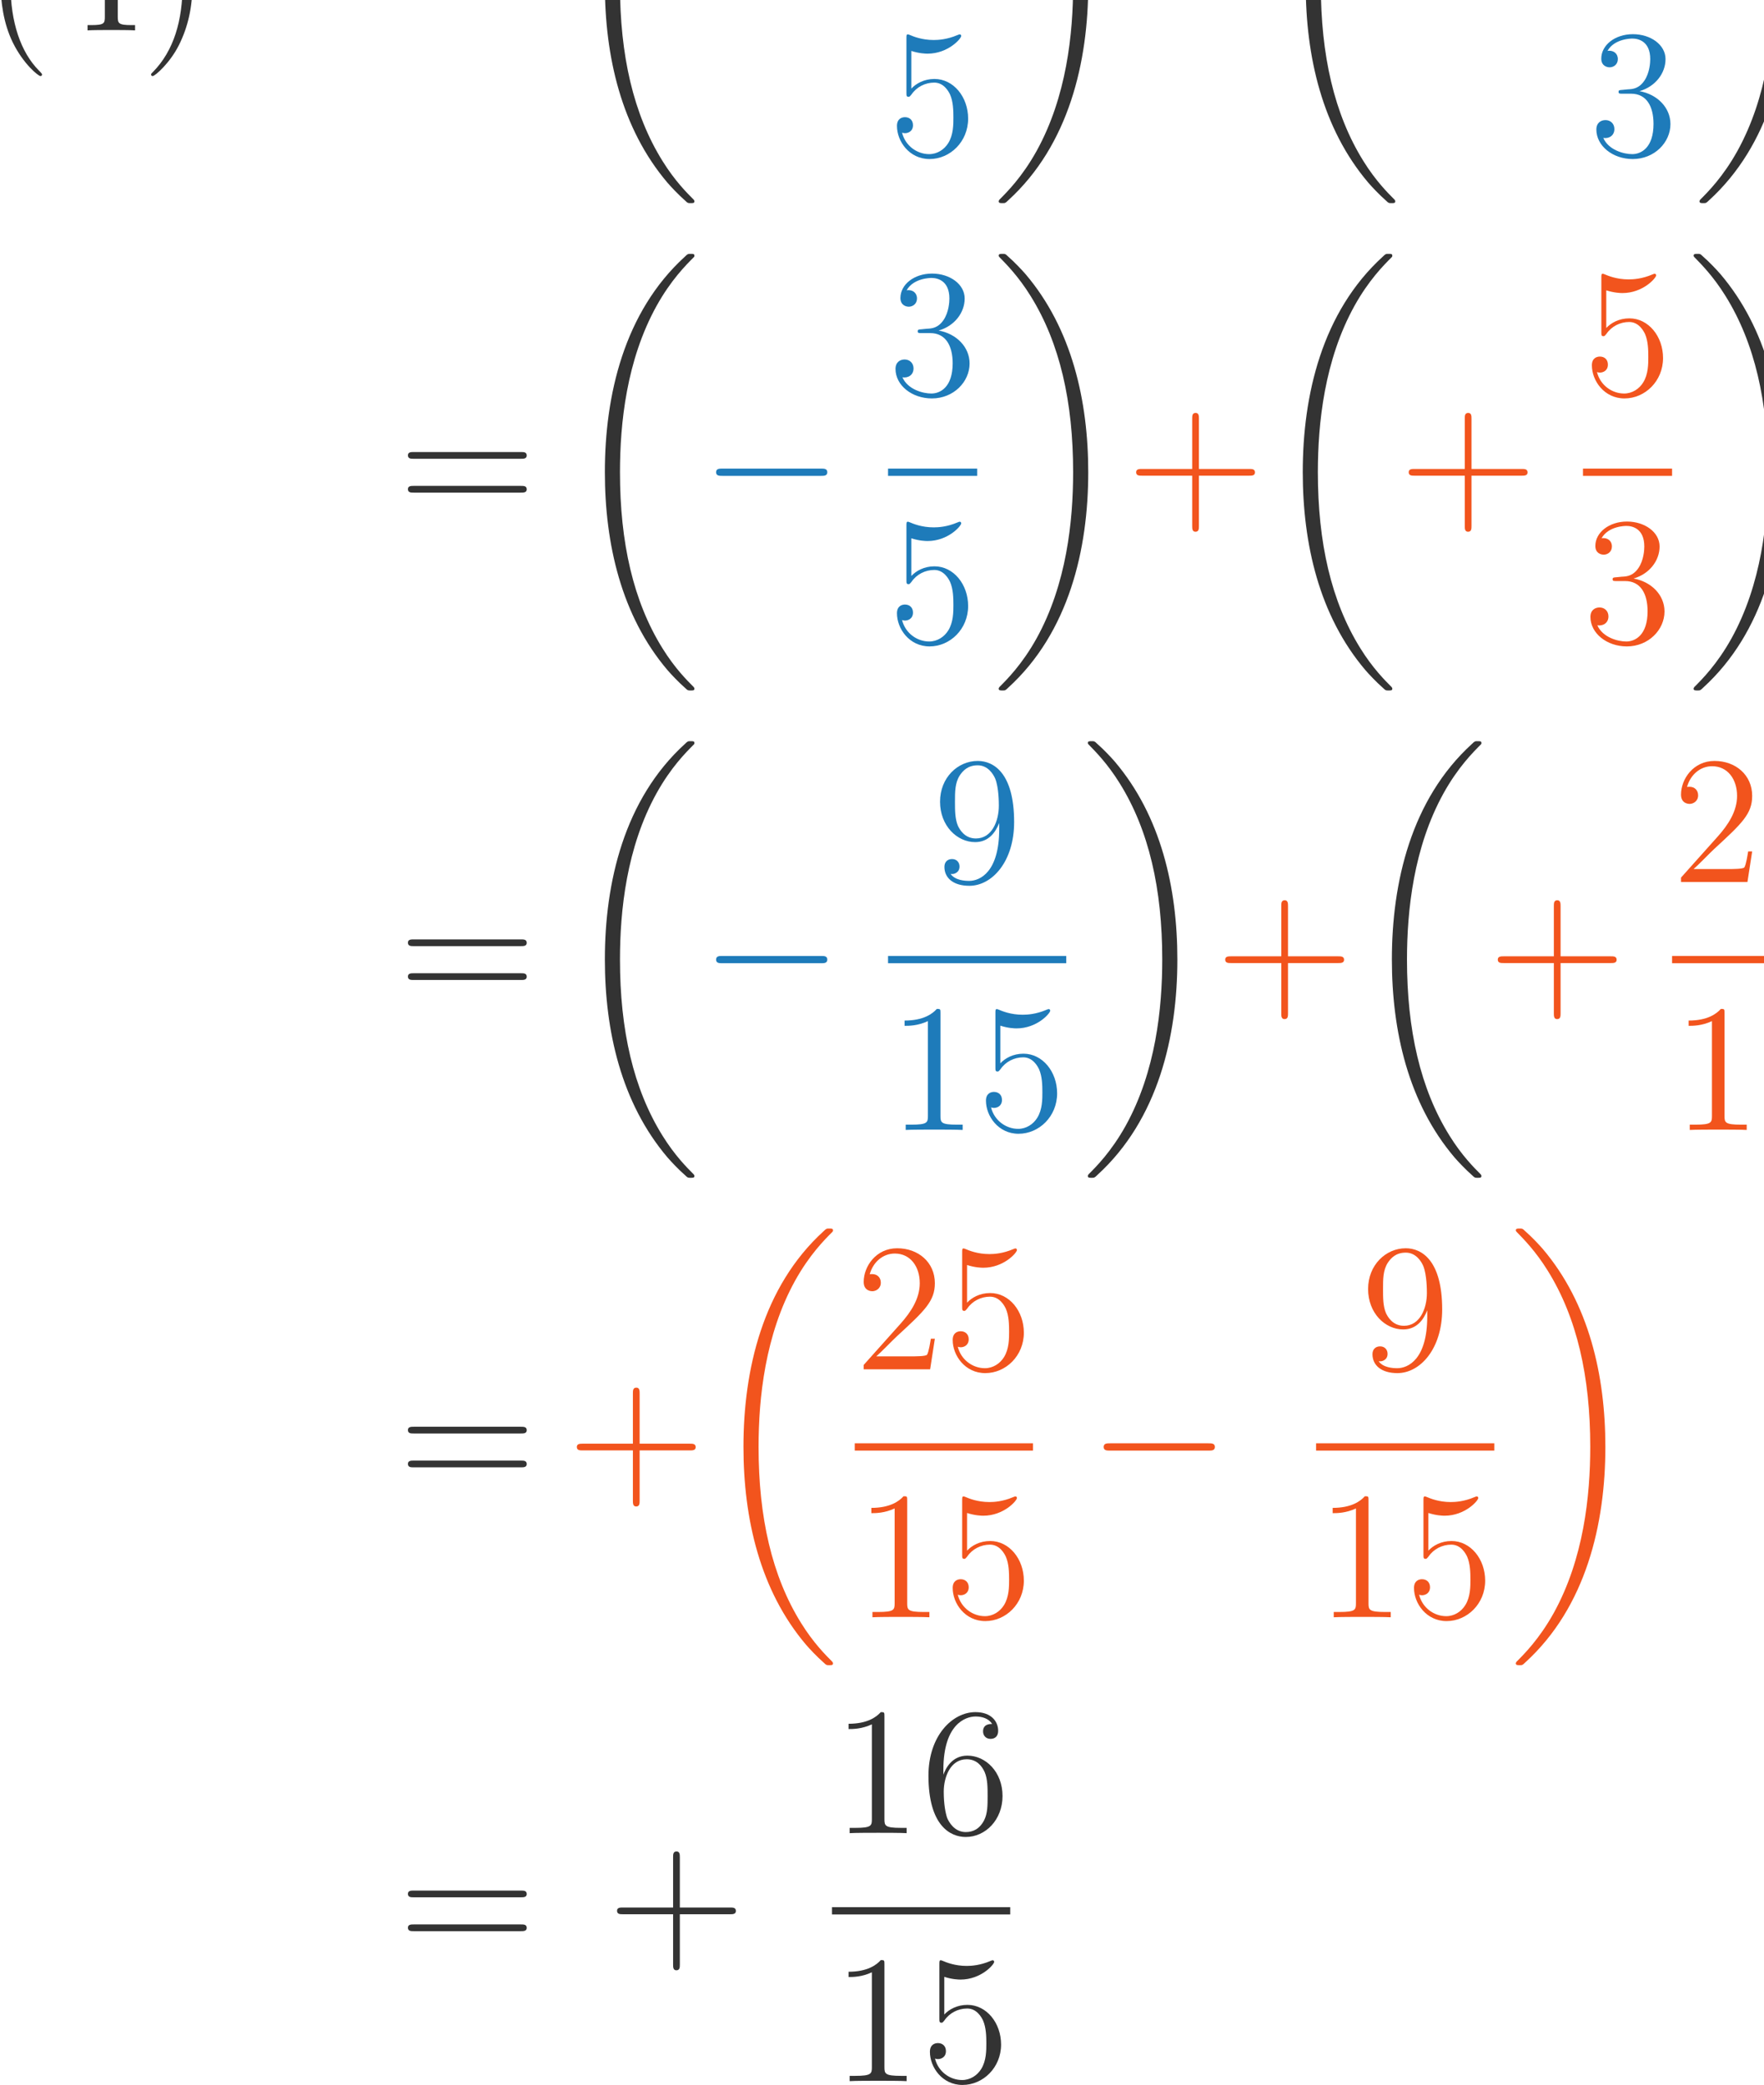 <?xml version="1.0" encoding="UTF-8"?>
<svg xmlns="http://www.w3.org/2000/svg" xmlns:xlink="http://www.w3.org/1999/xlink" width="206.16" height="243.693" viewBox="0 0 154.62 182.77" overflow="hidden">
  <g>
    <path d="M921.234 44057.8C921.234 44069.8 921.234 44077.8 853.422 44145.6 454.578 44548.4 231.234 45206.5 231.234 46020.1 231.234 46793.9 418.688 47459.9 881.344 47930.5 921.234 47966.4 921.234 47974.4 921.234 47986.4 921.234 48010.3 901.281 48018.3 885.328 48018.3 833.484 48018.3 506.438 47731.1 311 47340.3 107.594 46937.4 15.859 46510.7 15.859 46020.1 15.859 45665.1 71.703 45190.5 279.094 44763.8 514.406 44285.2 841.453 44025.9 885.328 44025.9 901.281 44025.9 921.234 44033.9 921.234 44057.8" fill="#333333" transform="matrix(0.004 0 0 -0.004 0 182.77)"></path>
    <path d="M2580.81 47623.4C2580.81 47699.2 2580.81 47719.2 2524.97 47719.2 2493.06 47719.2 2481.09 47719.2 2449.19 47671.3L1248.69 45808.7 1248.69 45693.1 2297.64 45693.1 2297.64 45330.1C2297.64 45182.5 2289.66 45142.7 1998.5 45142.7L1918.73 45142.7 1918.73 45027C2010.47 45035 2325.55 45035 2437.23 45035 2548.91 45035 2867.97 45035 2959.7 45027L2959.7 45142.7 2879.94 45142.7C2592.78 45142.7 2580.81 45182.5 2580.81 45330.1L2580.81 45693.1 2983.64 45693.1 2983.64 45808.7 2580.81 45808.7 2580.81 47623.4ZM2317.58 47312.3 2317.58 45808.7 1348.39 45808.7 2317.58 47312.3Z" fill="#333333" transform="matrix(0.004 0 0 -0.004 0 182.77)"></path>
    <path d="M4215.72 46020.1C4215.72 46323.2 4175.84 46817.8 3952.5 47280.4 3717.17 47759 3390.13 48018.3 3346.25 48018.3 3330.3 48018.3 3310.36 48010.3 3310.36 47986.4 3310.36 47974.4 3310.36 47966.4 3378.17 47898.6 3777 47495.8 4000.36 46837.7 4000.36 46024.1 4000.36 45250.3 3812.91 44584.3 3350.25 44113.7 3310.36 44077.8 3310.36 44069.8 3310.36 44057.8 3310.36 44033.9 3330.3 44025.9 3346.25 44025.9 3398.11 44025.9 3725.16 44313.1 3920.58 44703.9 4124 45110.8 4215.72 45541.5 4215.72 46020.1" fill="#333333" transform="matrix(0.004 0 0 -0.004 0 182.77)"></path>
    <path d="M15216.9 41281.3C15216.9 41297.2 15208.9 41305.2 15200.9 41317.2 15053.3 41464.7 14786.1 41732 14518.9 42162.7 13876.8 43191.7 13585.6 44487.9 13585.6 46023.5 13585.6 47096.3 13729.2 48480.3 14387.3 49668.9 14702.4 50235.2 15029.4 50562.3 15204.9 50737.8 15216.9 50749.7 15216.9 50757.7 15216.9 50769.7 15216.9 50809.5 15189 50809.5 15133.1 50809.5 15077.3 50809.5 15069.3 50809.5 15009.5 50749.7 13673.4 49533.3 13254.6 47706.6 13254.6 46027.5 13254.6 44460 13613.5 42880.6 14626.6 41688.1 14706.4 41596.4 14857.9 41432.8 15021.4 41289.3 15069.3 41241.4 15077.3 41241.4 15133.1 41241.4 15189 41241.4 15216.9 41241.4 15216.9 41281.3" fill="#333333" transform="matrix(0.004 0 0 -0.004 0 182.77)"></path>
    <path d="M17989.3 45944.3C18057.2 45944.3 18128.9 45944.3 18128.9 46024.1 18128.9 46103.9 18057.2 46103.9 17989.3 46103.9L15831.6 46103.9C15763.8 46103.9 15692 46103.9 15692 46024.1 15692 45944.3 15763.8 45944.3 15831.6 45944.3L17989.3 45944.3" fill="#1E7BBA" transform="matrix(0.004 0 0 -0.004 0 182.77)"></path>
    <path d="M20193.9 49156.8C20126.1 49152.8 20110.1 49148.9 20110.1 49113 20110.1 49073.1 20130 49073.1 20201.8 49073.1L20385.3 49073.1C20724.3 49073.1 20875.9 48793.9 20875.9 48411 20875.9 47888.5 20604.7 47748.9 20409.2 47748.9 20217.8 47748.9 19890.8 47840.7 19775.1 48103.9 19902.7 48084 20018.4 48155.8 20018.4 48299.3 20018.4 48415 19934.6 48494.8 19822.9 48494.8 19727.2 48494.8 19623.5 48438.9 19623.5 48287.4 19623.5 47932.4 19978.5 47641.3 20421.2 47641.3 20895.8 47641.3 21246.8 48004.2 21246.8 48407 21246.8 48774 20951.7 49061.1 20568.8 49128.9 20915.8 49228.6 21139.1 49519.8 21139.1 49830.9 21139.1 50146 20812.1 50377.3 20425.2 50377.3 20026.3 50377.3 19731.2 50134 19731.2 49842.8 19731.2 49683.3 19854.8 49651.4 19914.7 49651.4 19998.4 49651.4 20094.2 49711.2 20094.2 49830.9 20094.2 49958.5 19998.4 50014.3 19910.7 50014.3 19886.8 50014.3 19878.8 50014.3 19866.8 50010.3 20018.4 50281.6 20393.3 50281.6 20413.2 50281.6 20544.8 50281.6 20804.1 50221.7 20804.1 49830.9 20804.1 49755.1 20792.1 49531.7 20676.5 49360.2 20556.8 49184.8 20421.2 49172.8 20313.5 49168.8L20193.9 49156.8" fill="#1E7BBA" transform="matrix(0.004 0 0 -0.004 0 182.77)"></path>
    <path d="M19460 46023.7 21412.7 46023.7" stroke="#1E7BBA" stroke-width="159.516" stroke-miterlimit="10" fill="none" transform="matrix(0.004 0 0 -0.004 0 182.77)"></path>
    <path d="M19970.5 44576.3C20142 44520.5 20281.6 44516.5 20325.5 44516.5 20776.2 44516.5 21063.3 44847.6 21063.3 44903.4 21063.3 44919.3 21055.4 44939.3 21031.4 44939.3 21023.5 44939.3 21015.5 44939.3 20979.6 44923.3 20756.2 44827.6 20564.8 44815.7 20461.1 44815.7 20197.9 44815.7 20010.4 44895.4 19934.6 44927.3 19906.7 44939.3 19898.7 44939.3 19894.7 44939.3 19862.8 44939.3 19862.8 44915.4 19862.8 44851.5L19862.8 43667C19862.8 43595.2 19862.8 43571.3 19910.7 43571.3 19930.6 43571.3 19934.6 43575.3 19974.5 43623.1 20086.2 43786.6 20273.6 43882.4 20473 43882.4 20684.4 43882.4 20788.1 43686.9 20820 43619.1 20887.8 43463.6 20891.8 43268.2 20891.8 43116.6 20891.8 42965 20891.8 42737.7 20780.2 42558.2 20692.4 42414.6 20536.9 42314.9 20361.4 42314.9 20098.1 42314.9 19838.9 42494.4 19767.1 42785.6 19787 42777.6 19811 42773.6 19830.9 42773.6 19898.7 42773.6 20006.4 42813.5 20006.4 42949.1 20006.4 43060.8 19930.6 43124.6 19830.9 43124.6 19759.1 43124.6 19655.4 43088.7 19655.4 42933.1 19655.4 42594.1 19926.6 42207.3 20369.4 42207.3 20820 42207.3 21214.9 42586.1 21214.9 43092.7 21214.9 43567.3 20895.8 43962.1 20477 43962.1 20249.7 43962.1 20074.2 43862.4 19970.5 43750.8L19970.5 44576.3" fill="#1E7BBA" transform="matrix(0.004 0 0 -0.004 0 182.77)"></path>
    <path d="M23846.9 46023.5C23846.9 47590.9 23487.9 49170.3 22474.9 50362.8 22395.1 50454.6 22243.5 50618.1 22080 50761.7 22032.2 50809.5 22024.2 50809.5 21968.3 50809.5 21920.5 50809.5 21884.6 50809.5 21884.6 50769.7 21884.6 50753.7 21900.5 50737.8 21908.5 50729.8 22048.1 50586.2 22315.3 50319 22582.6 49888.2 23224.7 48859.2 23515.8 47563 23515.8 46027.5 23515.8 44954.6 23372.3 43570.6 22714.2 42382.1 22399.1 41815.7 22068.1 41484.7 21900.5 41317.2 21892.6 41305.2 21884.6 41293.2 21884.6 41281.3 21884.6 41241.4 21920.5 41241.4 21968.3 41241.4 22024.2 41241.4 22032.2 41241.4 22092 41301.2 23428.1 42517.7 23846.9 44344.4 23846.9 46023.5" fill="#333333" transform="matrix(0.004 0 0 -0.004 0 182.77)"></path>
    <path d="M27309.3 45944.3C27377.2 45944.3 27448.9 45944.3 27448.9 46024.1 27448.9 46103.9 27377.2 46103.9 27309.3 46103.9L25151.6 46103.9C25083.8 46103.9 25012 46103.9 25012 46024.1 25012 45944.3 25083.8 45944.3 25151.6 45944.3L27309.3 45944.3" fill="#1E7BBA" transform="matrix(0.004 0 0 -0.004 0 182.77)"></path>
    <path d="M30574.9 41281.3C30574.9 41297.2 30566.9 41305.2 30558.9 41317.2 30411.3 41464.7 30144.1 41732 29876.9 42162.7 29234.8 43191.7 28943.6 44487.9 28943.6 46023.5 28943.6 47096.3 29087.2 48480.3 29745.3 49668.9 30060.4 50235.2 30387.4 50562.3 30562.9 50737.8 30574.9 50749.7 30574.9 50757.7 30574.9 50769.7 30574.9 50809.5 30547 50809.5 30491.1 50809.5 30435.3 50809.5 30427.3 50809.5 30367.5 50749.7 29031.4 49533.3 28612.6 47706.6 28612.6 46027.5 28612.6 44460 28971.5 42880.6 29984.6 41688.1 30064.4 41596.4 30215.9 41432.8 30379.4 41289.3 30427.3 41241.4 30435.3 41241.4 30491.1 41241.4 30547 41241.4 30574.9 41241.4 30574.9 41281.3" fill="#333333" transform="matrix(0.004 0 0 -0.004 0 182.77)"></path>
    <path d="M33346.3 45944.3C33414.2 45944.3 33485.9 45944.3 33485.9 46024.1 33485.9 46103.9 33414.2 46103.9 33346.3 46103.9L31188.6 46103.9C31120.8 46103.9 31049 46103.9 31049 46024.1 31049 45944.3 31120.8 45944.3 31188.6 45944.3L33346.3 45944.3" fill="#1E7BBA" transform="matrix(0.004 0 0 -0.004 0 182.77)"></path>
    <path d="M35328.5 50010.3C35500 49954.5 35639.6 49950.5 35683.5 49950.5 36134.2 49950.5 36421.3 50281.6 36421.3 50337.4 36421.3 50353.3 36413.4 50373.3 36389.4 50373.3 36381.5 50373.3 36373.5 50373.3 36337.6 50357.3 36114.2 50261.6 35922.8 50249.7 35819.1 50249.7 35555.9 50249.7 35368.4 50329.4 35292.6 50361.3 35264.7 50373.3 35256.7 50373.3 35252.7 50373.3 35220.8 50373.3 35220.8 50349.4 35220.8 50285.5L35220.8 49101C35220.8 49029.2 35220.8 49005.3 35268.7 49005.3 35288.6 49005.3 35292.6 49009.3 35332.5 49057.1 35444.2 49220.6 35631.6 49316.4 35831 49316.4 36042.4 49316.4 36146.1 49120.9 36178 49053.1 36245.8 48897.6 36249.8 48702.2 36249.8 48550.6 36249.8 48399 36249.8 48171.7 36138.2 47992.2 36050.4 47848.6 35894.9 47748.9 35719.4 47748.9 35456.1 47748.9 35196.9 47928.4 35125.1 48219.6 35145 48211.6 35169 48207.6 35188.9 48207.6 35256.7 48207.6 35364.4 48247.5 35364.4 48383.1 35364.4 48494.8 35288.6 48558.6 35188.9 48558.6 35117.1 48558.6 35013.4 48522.7 35013.4 48367.1 35013.4 48028.1 35284.6 47641.3 35727.4 47641.3 36178 47641.3 36572.9 48020.1 36572.9 48526.7 36572.9 49001.3 36253.8 49396.1 35835 49396.1 35607.7 49396.1 35432.2 49296.4 35328.5 49184.8L35328.5 50010.3" fill="#1E7BBA" transform="matrix(0.004 0 0 -0.004 0 182.77)"></path>
    <path d="M34817.6 46023.7 36769.9 46023.7" stroke="#1E7BBA" stroke-width="159.516" stroke-miterlimit="10" fill="none" transform="matrix(0.004 0 0 -0.004 0 182.77)"></path>
    <path d="M35551.9 43722.8C35484.1 43718.8 35468.1 43714.9 35468.1 43679 35468.1 43639.1 35488 43639.1 35559.8 43639.1L35743.3 43639.1C36082.3 43639.1 36233.9 43359.9 36233.9 42977 36233.9 42454.5 35962.7 42314.9 35767.2 42314.9 35575.8 42314.9 35248.8 42406.7 35133.1 42669.9 35260.7 42650 35376.4 42721.8 35376.4 42865.3 35376.4 42981 35292.6 43060.8 35180.9 43060.8 35085.2 43060.8 34981.5 43004.9 34981.5 42853.4 34981.5 42498.4 35336.5 42207.3 35779.2 42207.3 36253.8 42207.3 36604.8 42570.2 36604.8 42973 36604.8 43340 36309.7 43627.1 35926.8 43694.9 36273.8 43794.6 36497.1 44085.8 36497.1 44396.9 36497.1 44712 36170.1 44943.3 35783.2 44943.3 35384.3 44943.3 35089.2 44700 35089.2 44408.8 35089.2 44249.3 35212.8 44217.4 35272.7 44217.4 35356.4 44217.4 35452.2 44277.2 35452.2 44396.9 35452.2 44524.5 35356.4 44580.3 35268.7 44580.3 35244.8 44580.3 35236.8 44580.3 35224.8 44576.3 35376.4 44847.6 35751.3 44847.6 35771.2 44847.6 35902.8 44847.6 36162.1 44787.7 36162.1 44396.9 36162.1 44321.1 36150.1 44097.7 36034.5 43926.2 35914.8 43750.8 35779.2 43738.8 35671.5 43734.8L35551.9 43722.8" fill="#1E7BBA" transform="matrix(0.004 0 0 -0.004 0 182.77)"></path>
    <path d="M39203.9 46023.5C39203.9 47590.9 38844.9 49170.3 37831.9 50362.8 37752.1 50454.6 37600.5 50618.1 37437 50761.7 37389.2 50809.5 37381.2 50809.5 37325.3 50809.5 37277.5 50809.5 37241.6 50809.5 37241.6 50769.7 37241.6 50753.7 37257.5 50737.8 37265.5 50729.8 37405.1 50586.2 37672.3 50319 37939.6 49888.2 38581.7 48859.2 38872.8 47563 38872.8 46027.5 38872.8 44954.6 38729.3 43570.6 38071.2 42382.1 37756.1 41815.7 37425.1 41484.7 37257.5 41317.2 37249.6 41305.2 37241.6 41293.2 37241.6 41281.3 37241.6 41241.4 37277.5 41241.4 37325.3 41241.4 37381.2 41241.4 37389.2 41241.4 37449 41301.2 38785.1 42517.7 39203.9 44344.4 39203.9 46023.5" fill="#333333" transform="matrix(0.004 0 0 -0.004 0 182.77)"></path>
    <path d="M11415.2 35639.2C11471 35639.2 11542.8 35639.2 11542.8 35711 11542.8 35786.8 11475 35786.8 11415.2 35786.8L9066 35786.8C9010.17 35786.8 8938.38 35786.8 8938.38 35715 8938.38 35639.2 9006.17 35639.2 9066 35639.2L11415.2 35639.2ZM11415.2 34897.4C11471 34897.4 11542.8 34897.4 11542.8 34969.2 11542.8 35045 11475 35045 11415.2 35045L9066 35045C9010.17 35045 8938.38 35045 8938.38 34973.2 8938.38 34897.4 9006.17 34897.4 9066 34897.4L11415.2 34897.4" fill="#333333" transform="matrix(0.004 0 0 -0.004 0 182.77)"></path>
    <path d="M15216.9 30601.3C15216.9 30617.2 15208.9 30625.2 15200.9 30637.2 15053.3 30784.7 14786.1 31052 14518.9 31482.7 13876.8 32511.7 13585.6 33807.9 13585.6 35343.5 13585.6 36416.3 13729.2 37800.3 14387.3 38988.9 14702.4 39555.2 15029.4 39882.3 15204.9 40057.8 15216.9 40069.7 15216.9 40077.7 15216.9 40089.7 15216.9 40129.5 15189 40129.5 15133.1 40129.5 15077.3 40129.5 15069.3 40129.5 15009.5 40069.7 13673.4 38853.3 13254.6 37026.6 13254.6 35347.5 13254.6 33780 13613.5 32200.6 14626.6 31008.1 14706.4 30916.4 14857.9 30752.8 15021.4 30609.3 15069.3 30561.4 15077.3 30561.4 15133.1 30561.4 15189 30561.4 15216.9 30561.4 15216.9 30601.3" fill="#333333" transform="matrix(0.004 0 0 -0.004 0 182.77)"></path>
    <path d="M17989.3 35264.3C18057.2 35264.3 18128.9 35264.3 18128.9 35344.1 18128.9 35423.9 18057.2 35423.9 17989.3 35423.9L15831.6 35423.9C15763.8 35423.9 15692 35423.9 15692 35344.1 15692 35264.3 15763.8 35264.3 15831.6 35264.3L17989.3 35264.3" fill="#1E7BBA" transform="matrix(0.004 0 0 -0.004 0 182.77)"></path>
    <path d="M20193.9 38476.8C20126.1 38472.8 20110.1 38468.9 20110.1 38433 20110.1 38393.1 20130 38393.1 20201.8 38393.1L20385.3 38393.1C20724.3 38393.1 20875.9 38113.9 20875.9 37731 20875.9 37208.5 20604.7 37068.9 20409.2 37068.9 20217.8 37068.9 19890.8 37160.7 19775.1 37423.9 19902.7 37404 20018.4 37475.8 20018.4 37619.3 20018.4 37735 19934.6 37814.8 19822.9 37814.8 19727.2 37814.8 19623.5 37758.9 19623.5 37607.4 19623.5 37252.4 19978.5 36961.3 20421.2 36961.3 20895.8 36961.3 21246.8 37324.2 21246.8 37727 21246.8 38094 20951.7 38381.1 20568.8 38448.9 20915.8 38548.6 21139.1 38839.8 21139.1 39150.9 21139.1 39466 20812.1 39697.3 20425.2 39697.3 20026.3 39697.3 19731.2 39454 19731.2 39162.8 19731.2 39003.3 19854.8 38971.4 19914.7 38971.4 19998.4 38971.4 20094.2 39031.2 20094.2 39150.9 20094.2 39278.5 19998.4 39334.3 19910.7 39334.3 19886.8 39334.3 19878.8 39334.3 19866.8 39330.3 20018.4 39601.6 20393.3 39601.6 20413.2 39601.6 20544.8 39601.6 20804.1 39541.7 20804.1 39150.9 20804.1 39075.1 20792.1 38851.7 20676.5 38680.2 20556.8 38504.8 20421.2 38492.8 20313.5 38488.8L20193.9 38476.8" fill="#1E7BBA" transform="matrix(0.004 0 0 -0.004 0 182.77)"></path>
    <path d="M19460 35343.8 21412.7 35343.8" stroke="#1E7BBA" stroke-width="159.516" stroke-miterlimit="10" fill="none" transform="matrix(0.004 0 0 -0.004 0 182.77)"></path>
    <path d="M19970.5 33896.3C20142 33840.5 20281.6 33836.5 20325.5 33836.5 20776.2 33836.5 21063.3 34167.6 21063.3 34223.4 21063.3 34239.3 21055.4 34259.3 21031.4 34259.3 21023.5 34259.3 21015.5 34259.3 20979.6 34243.3 20756.2 34147.6 20564.8 34135.7 20461.1 34135.7 20197.9 34135.7 20010.4 34215.4 19934.6 34247.3 19906.7 34259.3 19898.7 34259.3 19894.7 34259.3 19862.8 34259.3 19862.8 34235.4 19862.8 34171.5L19862.8 32987C19862.8 32915.2 19862.8 32891.3 19910.7 32891.3 19930.6 32891.3 19934.6 32895.3 19974.5 32943.1 20086.2 33106.6 20273.6 33202.4 20473 33202.4 20684.4 33202.4 20788.1 33006.9 20820 32939.1 20887.8 32783.6 20891.8 32588.2 20891.8 32436.6 20891.8 32285 20891.8 32057.7 20780.2 31878.2 20692.4 31734.6 20536.9 31634.9 20361.4 31634.9 20098.1 31634.9 19838.9 31814.4 19767.1 32105.6 19787 32097.6 19811 32093.6 19830.9 32093.6 19898.7 32093.6 20006.4 32133.5 20006.4 32269.1 20006.4 32380.8 19930.6 32444.6 19830.9 32444.6 19759.1 32444.6 19655.4 32408.7 19655.4 32253.1 19655.4 31914.1 19926.6 31527.3 20369.4 31527.3 20820 31527.3 21214.9 31906.1 21214.9 32412.7 21214.9 32887.3 20895.8 33282.1 20477 33282.1 20249.7 33282.1 20074.2 33182.4 19970.5 33070.8L19970.5 33896.3" fill="#1E7BBA" transform="matrix(0.004 0 0 -0.004 0 182.77)"></path>
    <path d="M23846.9 35343.5C23846.9 36910.9 23487.9 38490.3 22474.9 39682.8 22395.1 39774.6 22243.5 39938.1 22080 40081.7 22032.2 40129.5 22024.2 40129.5 21968.3 40129.5 21920.5 40129.5 21884.6 40129.5 21884.6 40089.7 21884.6 40073.7 21900.5 40057.8 21908.5 40049.8 22048.1 39906.2 22315.3 39639 22582.6 39208.2 23224.7 38179.2 23515.8 36883 23515.8 35347.5 23515.8 34274.6 23372.3 32890.6 22714.2 31702.1 22399.1 31135.7 22068.1 30804.7 21900.5 30637.2 21892.6 30625.2 21884.6 30613.2 21884.6 30601.3 21884.6 30561.4 21920.5 30561.4 21968.3 30561.4 22024.2 30561.4 22032.2 30561.4 22092 30621.2 23428.1 31837.7 23846.9 33664.4 23846.9 35343.5" fill="#333333" transform="matrix(0.004 0 0 -0.004 0 182.77)"></path>
    <path d="M26272.4 35268.3 27373.2 35268.3C27429 35268.3 27500.8 35268.3 27500.8 35340.1 27500.8 35415.9 27433 35415.9 27373.2 35415.9L26272.4 35415.9 26272.4 36516.7C26272.4 36572.5 26272.4 36644.3 26200.6 36644.3 26124.8 36644.3 26124.8 36576.5 26124.8 36516.7L26124.8 35415.9 25024 35415.9C24968.2 35415.9 24896.4 35415.9 24896.4 35344.1 24896.4 35268.3 24964.2 35268.3 25024 35268.3L26124.8 35268.3 26124.8 34167.5C26124.8 34111.7 26124.8 34039.9 26196.6 34039.9 26272.4 34039.9 26272.4 34107.7 26272.4 34167.5L26272.4 35268.3" fill="#F2541D" transform="matrix(0.004 0 0 -0.004 0 182.77)"></path>
    <path d="M30509.9 30601.3C30509.9 30617.2 30501.9 30625.2 30493.9 30637.2 30346.3 30784.7 30079.1 31052 29811.9 31482.7 29169.8 32511.7 28878.6 33807.9 28878.6 35343.5 28878.6 36416.3 29022.2 37800.3 29680.3 38988.9 29995.4 39555.2 30322.4 39882.3 30497.9 40057.8 30509.9 40069.7 30509.9 40077.7 30509.9 40089.7 30509.9 40129.5 30482 40129.5 30426.1 40129.5 30370.3 40129.5 30362.3 40129.5 30302.5 40069.7 28966.4 38853.3 28547.6 37026.6 28547.6 35347.5 28547.6 33780 28906.5 32200.6 29919.6 31008.1 29999.4 30916.4 30150.9 30752.8 30314.4 30609.3 30362.3 30561.4 30370.3 30561.4 30426.1 30561.4 30482 30561.4 30509.9 30561.4 30509.9 30601.3" fill="#333333" transform="matrix(0.004 0 0 -0.004 0 182.77)"></path>
    <path d="M32245.4 35268.3 33346.2 35268.3C33402 35268.3 33473.8 35268.3 33473.8 35340.1 33473.8 35415.9 33406 35415.9 33346.2 35415.9L32245.4 35415.9 32245.4 36516.7C32245.4 36572.5 32245.4 36644.3 32173.6 36644.3 32097.8 36644.3 32097.8 36576.5 32097.8 36516.7L32097.8 35415.9 30997 35415.9C30941.2 35415.9 30869.4 35415.9 30869.4 35344.1 30869.4 35268.3 30937.2 35268.3 30997 35268.3L32097.8 35268.3 32097.8 34167.5C32097.8 34111.7 32097.8 34039.9 32169.6 34039.9 32245.4 34039.9 32245.4 34107.7 32245.4 34167.5L32245.4 35268.3" fill="#F2541D" transform="matrix(0.004 0 0 -0.004 0 182.77)"></path>
    <path d="M35198.5 39330.3C35370 39274.5 35509.6 39270.5 35553.5 39270.5 36004.2 39270.5 36291.3 39601.6 36291.3 39657.4 36291.3 39673.3 36283.4 39693.3 36259.4 39693.3 36251.5 39693.3 36243.5 39693.3 36207.6 39677.3 35984.2 39581.6 35792.8 39569.7 35689.1 39569.7 35425.9 39569.7 35238.4 39649.4 35162.6 39681.3 35134.7 39693.3 35126.7 39693.3 35122.7 39693.3 35090.8 39693.3 35090.8 39669.4 35090.8 39605.5L35090.8 38421C35090.8 38349.2 35090.8 38325.3 35138.7 38325.3 35158.6 38325.3 35162.6 38329.3 35202.5 38377.1 35314.2 38540.6 35501.6 38636.4 35701 38636.4 35912.4 38636.4 36016.1 38440.9 36048 38373.1 36115.8 38217.6 36119.8 38022.2 36119.8 37870.6 36119.8 37719 36119.8 37491.7 36008.2 37312.2 35920.4 37168.6 35764.9 37068.9 35589.4 37068.9 35326.1 37068.9 35066.9 37248.4 34995.1 37539.6 35015 37531.6 35039 37527.6 35058.9 37527.6 35126.7 37527.6 35234.4 37567.5 35234.4 37703.1 35234.4 37814.8 35158.6 37878.6 35058.9 37878.6 34987.1 37878.6 34883.4 37842.7 34883.4 37687.1 34883.4 37348.1 35154.6 36961.3 35597.4 36961.3 36048 36961.3 36442.9 37340.1 36442.9 37846.7 36442.9 38321.3 36123.8 38716.1 35705 38716.1 35477.7 38716.1 35302.2 38616.4 35198.5 38504.8L35198.5 39330.3" fill="#F2541D" transform="matrix(0.004 0 0 -0.004 0 182.77)"></path>
    <path d="M34688.3 35343.8 36640.7 35343.8" stroke="#F2541D" stroke-width="159.516" stroke-miterlimit="10" fill="none" transform="matrix(0.004 0 0 -0.004 0 182.77)"></path>
    <path d="M35421.9 33042.8C35354.1 33038.8 35338.1 33034.9 35338.1 32999 35338.1 32959.1 35358 32959.1 35429.8 32959.1L35613.3 32959.1C35952.3 32959.1 36103.9 32679.9 36103.9 32297 36103.9 31774.5 35832.7 31634.9 35637.2 31634.9 35445.8 31634.9 35118.8 31726.7 35003.1 31989.9 35130.7 31970 35246.4 32041.8 35246.4 32185.3 35246.4 32301 35162.6 32380.8 35050.9 32380.8 34955.2 32380.8 34851.5 32324.9 34851.5 32173.4 34851.5 31818.4 35206.5 31527.3 35649.2 31527.3 36123.8 31527.3 36474.8 31890.2 36474.8 32293 36474.8 32660 36179.7 32947.1 35796.8 33014.9 36143.8 33114.6 36367.1 33405.8 36367.1 33716.9 36367.1 34032 36040.1 34263.3 35653.2 34263.3 35254.3 34263.3 34959.2 34020 34959.2 33728.8 34959.2 33569.3 35082.8 33537.4 35142.7 33537.4 35226.4 33537.4 35322.2 33597.2 35322.2 33716.9 35322.2 33844.5 35226.4 33900.3 35138.7 33900.3 35114.8 33900.3 35106.8 33900.3 35094.8 33896.3 35246.4 34167.6 35621.3 34167.6 35641.2 34167.6 35772.8 34167.6 36032.1 34107.7 36032.1 33716.9 36032.1 33641.1 36020.1 33417.7 35904.5 33246.2 35784.8 33070.8 35649.2 33058.8 35541.5 33054.8L35421.9 33042.8" fill="#F2541D" transform="matrix(0.004 0 0 -0.004 0 182.77)"></path>
    <path d="M39074.9 35343.5C39074.9 36910.9 38715.9 38490.3 37702.9 39682.8 37623.1 39774.6 37471.5 39938.1 37308 40081.7 37260.2 40129.5 37252.2 40129.5 37196.3 40129.5 37148.5 40129.5 37112.6 40129.5 37112.6 40089.7 37112.6 40073.7 37128.5 40057.8 37136.5 40049.8 37276.1 39906.2 37543.3 39639 37810.6 39208.2 38452.7 38179.2 38743.8 36883 38743.8 35347.5 38743.8 34274.6 38600.3 32890.6 37942.2 31702.1 37627.1 31135.7 37296.1 30804.7 37128.5 30637.2 37120.6 30625.2 37112.6 30613.2 37112.6 30601.3 37112.6 30561.4 37148.5 30561.4 37196.3 30561.4 37252.2 30561.4 37260.2 30561.4 37320 30621.2 38656.1 31837.7 39074.9 33664.4 39074.9 35343.5" fill="#333333" transform="matrix(0.004 0 0 -0.004 0 182.77)"></path>
    <path d="M11415.2 24959.2C11471 24959.2 11542.8 24959.2 11542.8 25031 11542.8 25106.8 11475 25106.8 11415.2 25106.8L9066 25106.8C9010.17 25106.8 8938.38 25106.8 8938.38 25035 8938.38 24959.2 9006.17 24959.2 9066 24959.2L11415.2 24959.2ZM11415.2 24217.4C11471 24217.4 11542.8 24217.4 11542.8 24289.2 11542.8 24365 11475 24365 11415.2 24365L9066 24365C9010.17 24365 8938.38 24365 8938.38 24293.2 8938.38 24217.4 9006.17 24217.4 9066 24217.4L11415.2 24217.4" fill="#333333" transform="matrix(0.004 0 0 -0.004 0 182.77)"></path>
    <path d="M15216.9 19922.3C15216.9 19938.2 15208.9 19946.2 15200.9 19958.2 15053.3 20105.7 14786.1 20373 14518.9 20803.7 13876.8 21832.7 13585.6 23128.9 13585.6 24664.5 13585.6 25737.3 13729.2 27121.3 14387.3 28309.9 14702.4 28876.2 15029.4 29203.3 15204.9 29378.8 15216.9 29390.7 15216.9 29398.7 15216.9 29410.7 15216.9 29450.5 15189 29450.5 15133.1 29450.5 15077.3 29450.5 15069.3 29450.5 15009.5 29390.7 13673.4 28174.3 13254.6 26347.6 13254.6 24668.5 13254.6 23101 13613.5 21521.6 14626.6 20329.1 14706.4 20237.4 14857.9 20073.8 15021.4 19930.3 15069.3 19882.4 15077.3 19882.4 15133.1 19882.4 15189 19882.4 15216.9 19882.4 15216.9 19922.3" fill="#333333" transform="matrix(0.004 0 0 -0.004 0 182.77)"></path>
    <path d="M17989.3 24584.3C18057.2 24584.3 18128.9 24584.3 18128.9 24664.1 18128.9 24743.9 18057.2 24743.9 17989.3 24743.9L15831.6 24743.9C15763.8 24743.9 15692 24743.9 15692 24664.1 15692 24584.3 15763.8 24584.3 15831.6 24584.3L17989.3 24584.3" fill="#1E7BBA" transform="matrix(0.004 0 0 -0.004 0 182.77)"></path>
    <path d="M21895.8 27525.6C21895.8 26584.4 21477 26388.9 21237.7 26388.9 21141.9 26388.9 20930.6 26400.9 20830.8 26540.5L20854.8 26540.5C20882.7 26532.5 21026.3 26556.4 21026.3 26704 21026.3 26791.8 20966.5 26867.5 20862.8 26867.5 20759.1 26867.5 20695.3 26799.7 20695.3 26696 20695.3 26448.8 20894.7 26281.3 21241.7 26281.3 21740.2 26281.3 22222.8 26811.7 22222.8 27677.2 22222.8 28750.1 21776.1 29017.3 21425.1 29017.3 20986.4 29017.3 20599.5 28650.3 20599.5 28123.9 20599.5 27597.4 20970.4 27238.5 21369.3 27238.5 21664.4 27238.5 21816 27453.8 21895.8 27657.2L21895.8 27525.6ZM21385.2 27318.2C21134 27318.2 21026.3 27521.6 20990.4 27597.4 20926.6 27749 20926.6 27940.4 20926.6 28119.9 20926.6 28343.2 20926.6 28534.7 21030.3 28698.2 21102.1 28805.9 21209.8 28921.6 21425.1 28921.6 21652.5 28921.6 21768.1 28722.1 21808 28630.4 21887.8 28435 21887.8 28096 21887.8 28036.1 21887.8 27701.1 21736.2 27318.2 21385.2 27318.2" fill="#1E7BBA" transform="matrix(0.004 0 0 -0.004 0 182.77)"></path>
    <path d="M19460 24664.2 23365.1 24664.2" stroke="#1E7BBA" stroke-width="159.516" stroke-miterlimit="10" fill="none" transform="matrix(0.004 0 0 -0.004 0 182.77)"></path>
    <path d="M20608.7 23487.6C20608.7 23579.3 20608.7 23583.3 20528.9 23583.3 20433.2 23475.6 20233.8 23328 19822.9 23328L19822.9 23212.4C19914.7 23212.4 20114.1 23212.4 20333.5 23316.1L20333.5 21238.1C20333.5 21094.5 20321.5 21046.7 19970.5 21046.7L19846.9 21046.7 19846.9 20931C19954.6 20939 20341.4 20939 20473 20939 20604.7 20939 20987.5 20939 21095.2 20931L21095.2 21046.7 20971.6 21046.7C20620.6 21046.7 20608.7 21094.5 20608.7 21238.1L20608.7 23487.6" fill="#1E7BBA" transform="matrix(0.004 0 0 -0.004 0 182.77)"></path>
    <path d="M21920.5 23216.3C22092 23160.5 22231.6 23156.5 22275.5 23156.5 22726.2 23156.5 23013.3 23487.6 23013.3 23543.4 23013.3 23559.3 23005.4 23579.3 22981.4 23579.3 22973.5 23579.3 22965.5 23579.3 22929.6 23563.3 22706.2 23467.6 22514.8 23455.7 22411.1 23455.7 22147.9 23455.7 21960.4 23535.4 21884.6 23567.3 21856.7 23579.3 21848.7 23579.3 21844.7 23579.3 21812.8 23579.3 21812.8 23555.4 21812.8 23491.5L21812.8 22307C21812.8 22235.2 21812.8 22211.3 21860.7 22211.3 21880.6 22211.3 21884.6 22215.3 21924.5 22263.1 22036.2 22426.6 22223.6 22522.4 22423 22522.4 22634.4 22522.4 22738.1 22326.9 22770 22259.1 22837.8 22103.6 22841.8 21908.2 22841.8 21756.6 22841.8 21605 22841.8 21377.7 22730.2 21198.2 22642.4 21054.6 22486.9 20954.9 22311.4 20954.9 22048.1 20954.9 21788.9 21134.4 21717.1 21425.6 21737 21417.6 21761 21413.6 21780.9 21413.6 21848.7 21413.6 21956.4 21453.5 21956.4 21589.1 21956.4 21700.8 21880.6 21764.6 21780.9 21764.6 21709.1 21764.6 21605.4 21728.7 21605.4 21573.1 21605.4 21234.1 21876.6 20847.3 22319.4 20847.3 22770 20847.3 23164.9 21226.1 23164.9 21732.7 23164.9 22207.3 22845.8 22602.1 22427 22602.1 22199.7 22602.1 22024.2 22502.4 21920.5 22390.8L21920.5 23216.3" fill="#1E7BBA" transform="matrix(0.004 0 0 -0.004 0 182.77)"></path>
    <path d="M25799.9 24664.5C25799.9 26231.9 25440.9 27811.3 24427.9 29003.8 24348.1 29095.6 24196.5 29259.1 24033 29402.7 23985.2 29450.5 23977.2 29450.5 23921.3 29450.5 23873.5 29450.5 23837.6 29450.5 23837.6 29410.7 23837.6 29394.7 23853.5 29378.8 23861.5 29370.8 24001.1 29227.2 24268.3 28960 24535.6 28529.2 25177.7 27500.2 25468.8 26204 25468.8 24668.5 25468.8 23595.6 25325.3 22211.6 24667.2 21023.1 24352.1 20456.7 24021.1 20125.7 23853.5 19958.2 23845.6 19946.2 23837.6 19934.2 23837.6 19922.3 23837.6 19882.4 23873.5 19882.4 23921.3 19882.4 23977.2 19882.4 23985.2 19882.4 24045 19942.2 25381.1 21158.7 25799.9 22985.4 25799.9 24664.5" fill="#333333" transform="matrix(0.004 0 0 -0.004 0 182.77)"></path>
    <path d="M28224.4 24588.3 29325.2 24588.3C29381 24588.3 29452.8 24588.3 29452.8 24660.1 29452.8 24735.9 29385 24735.9 29325.2 24735.9L28224.4 24735.9 28224.4 25836.7C28224.4 25892.5 28224.4 25964.3 28152.6 25964.3 28076.8 25964.3 28076.8 25896.5 28076.8 25836.7L28076.8 24735.9 26976 24735.9C26920.2 24735.9 26848.4 24735.9 26848.4 24664.1 26848.4 24588.3 26916.2 24588.3 26976 24588.3L28076.8 24588.3 28076.8 23487.5C28076.8 23431.7 28076.8 23359.9 28148.6 23359.9 28224.4 23359.9 28224.4 23427.7 28224.4 23487.5L28224.4 24588.3" fill="#F2541D" transform="matrix(0.004 0 0 -0.004 0 182.77)"></path>
    <path d="M32462.9 19922.3C32462.9 19938.2 32454.9 19946.2 32446.9 19958.2 32299.3 20105.7 32032.1 20373 31764.9 20803.7 31122.8 21832.7 30831.6 23128.9 30831.6 24664.5 30831.6 25737.3 30975.2 27121.3 31633.3 28309.9 31948.4 28876.2 32275.4 29203.3 32450.9 29378.8 32462.9 29390.7 32462.9 29398.7 32462.9 29410.7 32462.9 29450.5 32435 29450.5 32379.1 29450.5 32323.3 29450.5 32315.3 29450.5 32255.5 29390.7 30919.4 28174.3 30500.6 26347.6 30500.6 24668.5 30500.6 23101 30859.5 21521.6 31872.6 20329.1 31952.4 20237.4 32103.9 20073.8 32267.4 19930.3 32315.3 19882.4 32323.3 19882.4 32379.1 19882.4 32435 19882.4 32462.9 19882.4 32462.9 19922.3" fill="#333333" transform="matrix(0.004 0 0 -0.004 0 182.77)"></path>
    <path d="M34197.4 24588.3 35298.2 24588.3C35354 24588.3 35425.8 24588.3 35425.8 24660.1 35425.8 24735.9 35358 24735.9 35298.2 24735.9L34197.4 24735.9 34197.4 25836.7C34197.4 25892.5 34197.4 25964.3 34125.6 25964.3 34049.8 25964.3 34049.8 25896.5 34049.8 25836.7L34049.8 24735.9 32949 24735.9C32893.2 24735.9 32821.4 24735.9 32821.4 24664.1 32821.4 24588.3 32889.2 24588.3 32949 24588.3L34049.8 24588.3 34049.8 23487.5C34049.8 23431.7 34049.8 23359.9 34121.6 23359.9 34197.4 23359.9 34197.4 23427.7 34197.4 23487.5L34197.4 24588.3" fill="#F2541D" transform="matrix(0.004 0 0 -0.004 0 182.77)"></path>
    <path d="M38395.9 27035 38308.1 27035C38296.2 26967.3 38264.3 26747.9 38224.4 26684.1 38196.5 26648.2 37969.1 26648.2 37849.5 26648.2L37111.6 26648.2C37219.3 26739.9 37462.6 26995.2 37566.3 27090.9 38172.5 27649.3 38395.9 27856.7 38395.9 28251.5 38395.9 28710.2 38033 29017.3 37570.3 29017.3 37107.6 29017.3 36836.4 28622.4 36836.4 28279.4 36836.4 28076 37011.9 28076 37023.9 28076 37107.6 28076 37211.3 28135.8 37211.3 28263.5 37211.3 28375.2 37135.6 28450.9 37023.9 28450.9 36988 28450.9 36980 28450.9 36968 28446.9 37043.8 28718.2 37259.2 28901.6 37518.5 28901.6 37857.5 28901.6 38064.9 28618.4 38064.9 28251.5 38064.9 27912.5 37869.4 27617.4 37642.1 27362.1L36836.4 26460.7 36836.4 26365 38292.2 26365 38395.9 27035" fill="#F2541D" transform="matrix(0.004 0 0 -0.004 0 182.77)"></path>
    <path d="M39101.5 28650.3C39273 28594.5 39412.6 28590.5 39456.5 28590.5 39907.2 28590.5 40194.3 28921.6 40194.3 28977.4 40194.3 28993.3 40186.4 29013.3 40162.4 29013.3 40154.5 29013.3 40146.5 29013.3 40110.6 28997.3 39887.2 28901.6 39695.8 28889.7 39592.1 28889.7 39328.9 28889.7 39141.4 28969.4 39065.6 29001.3 39037.7 29013.3 39029.7 29013.3 39025.7 29013.3 38993.8 29013.3 38993.8 28989.4 38993.8 28925.5L38993.8 27741C38993.8 27669.2 38993.8 27645.3 39041.7 27645.3 39061.6 27645.3 39065.6 27649.3 39105.5 27697.1 39217.2 27860.6 39404.6 27956.4 39604 27956.4 39815.4 27956.4 39919.1 27760.9 39951 27693.1 40018.8 27537.6 40022.8 27342.2 40022.8 27190.6 40022.8 27039 40022.8 26811.7 39911.2 26632.2 39823.4 26488.6 39667.9 26388.9 39492.4 26388.9 39229.1 26388.9 38969.9 26568.4 38898.1 26859.6 38918 26851.6 38942 26847.6 38961.9 26847.6 39029.7 26847.6 39137.4 26887.5 39137.4 27023.1 39137.4 27134.8 39061.6 27198.6 38961.9 27198.6 38890.1 27198.6 38786.4 27162.7 38786.4 27007.1 38786.4 26668.1 39057.6 26281.3 39500.4 26281.3 39951 26281.3 40345.9 26660.1 40345.9 27166.7 40345.9 27641.3 40026.8 28036.1 39608 28036.1 39380.7 28036.1 39205.2 27936.4 39101.5 27824.8L39101.5 28650.3" fill="#F2541D" transform="matrix(0.004 0 0 -0.004 0 182.77)"></path>
    <path d="M36640.7 24664.2 40545.7 24664.2" stroke="#F2541D" stroke-width="159.516" stroke-miterlimit="10" fill="none" transform="matrix(0.004 0 0 -0.004 0 182.77)"></path>
    <path d="M37789.7 23487.6C37789.7 23579.3 37789.7 23583.3 37709.9 23583.3 37614.2 23475.6 37414.8 23328 37003.9 23328L37003.9 23212.4C37095.7 23212.4 37295.1 23212.4 37514.5 23316.1L37514.5 21238.1C37514.5 21094.5 37502.5 21046.7 37151.5 21046.7L37027.9 21046.7 37027.9 20931C37135.6 20939 37522.4 20939 37654 20939 37785.7 20939 38168.5 20939 38276.2 20931L38276.2 21046.7 38152.6 21046.7C37801.6 21046.7 37789.7 21094.5 37789.7 21238.1L37789.7 23487.6" fill="#F2541D" transform="matrix(0.004 0 0 -0.004 0 182.77)"></path>
    <path d="M39101.5 23216.3C39273 23160.5 39412.6 23156.5 39456.5 23156.5 39907.2 23156.5 40194.3 23487.6 40194.3 23543.4 40194.3 23559.3 40186.4 23579.3 40162.4 23579.3 40154.5 23579.3 40146.5 23579.3 40110.6 23563.3 39887.2 23467.6 39695.8 23455.7 39592.1 23455.7 39328.9 23455.7 39141.4 23535.4 39065.6 23567.3 39037.7 23579.3 39029.7 23579.3 39025.7 23579.3 38993.8 23579.3 38993.8 23555.4 38993.8 23491.5L38993.8 22307C38993.8 22235.2 38993.8 22211.3 39041.7 22211.3 39061.6 22211.3 39065.6 22215.3 39105.5 22263.1 39217.2 22426.6 39404.6 22522.4 39604 22522.4 39815.4 22522.4 39919.1 22326.9 39951 22259.1 40018.8 22103.6 40022.8 21908.2 40022.8 21756.6 40022.8 21605 40022.8 21377.7 39911.2 21198.2 39823.4 21054.6 39667.9 20954.9 39492.4 20954.9 39229.1 20954.9 38969.9 21134.4 38898.1 21425.6 38918 21417.6 38942 21413.6 38961.9 21413.6 39029.7 21413.6 39137.4 21453.5 39137.4 21589.1 39137.4 21700.8 39061.6 21764.6 38961.9 21764.6 38890.1 21764.6 38786.4 21728.7 38786.4 21573.1 38786.4 21234.1 39057.6 20847.3 39500.4 20847.3 39951 20847.3 40345.9 21226.1 40345.9 21732.7 40345.9 22207.3 40026.8 22602.1 39608 22602.1 39380.7 22602.1 39205.2 22502.4 39101.5 22390.8L39101.5 23216.3" fill="#F2541D" transform="matrix(0.004 0 0 -0.004 0 182.77)"></path>
    <path d="M42979.9 24664.5C42979.9 26231.9 42620.9 27811.3 41607.9 29003.8 41528.1 29095.6 41376.5 29259.1 41213 29402.7 41165.2 29450.5 41157.2 29450.5 41101.3 29450.5 41053.5 29450.5 41017.6 29450.5 41017.6 29410.7 41017.6 29394.7 41033.5 29378.8 41041.5 29370.8 41181.1 29227.2 41448.3 28960 41715.6 28529.2 42357.7 27500.2 42648.8 26204 42648.8 24668.5 42648.8 23595.6 42505.3 22211.6 41847.2 21023.1 41532.1 20456.7 41201.1 20125.7 41033.5 19958.2 41025.6 19946.2 41017.6 19934.2 41017.6 19922.3 41017.6 19882.4 41053.5 19882.4 41101.3 19882.4 41157.2 19882.4 41165.2 19882.4 41225 19942.2 42561.1 21158.7 42979.9 22985.4 42979.9 24664.5" fill="#333333" transform="matrix(0.004 0 0 -0.004 0 182.77)"></path>
    <path d="M11415.2 14279.2C11471 14279.2 11542.8 14279.2 11542.8 14351 11542.8 14426.8 11475 14426.8 11415.2 14426.8L9066 14426.8C9010.17 14426.8 8938.38 14426.8 8938.38 14355 8938.38 14279.2 9006.17 14279.2 9066 14279.2L11415.2 14279.2ZM11415.2 13537.4C11471 13537.4 11542.8 13537.4 11542.8 13609.2 11542.8 13685 11475 13685 11415.2 13685L9066 13685C9010.17 13685 8938.38 13685 8938.38 13613.2 8938.38 13537.4 9006.17 13537.4 9066 13537.4L11415.2 13537.4" fill="#333333" transform="matrix(0.004 0 0 -0.004 0 182.77)"></path>
    <path d="M14016.4 13908.3 15117.2 13908.3C15173 13908.3 15244.8 13908.3 15244.8 13980.1 15244.8 14055.9 15177 14055.9 15117.2 14055.9L14016.4 14055.9 14016.4 15156.7C14016.4 15212.5 14016.4 15284.3 13944.6 15284.3 13868.8 15284.3 13868.8 15216.5 13868.8 15156.7L13868.8 14055.9 12768 14055.9C12712.2 14055.9 12640.4 14055.9 12640.4 13984.1 12640.4 13908.3 12708.2 13908.3 12768 13908.3L13868.8 13908.3 13868.8 12807.5C13868.8 12751.7 13868.8 12679.9 13940.6 12679.9 14016.4 12679.9 14016.4 12747.7 14016.4 12807.5L14016.4 13908.3" fill="#F2541D" transform="matrix(0.004 0 0 -0.004 0 182.77)"></path>
    <path d="M18253.9 9242.27C18253.9 9258.22 18245.9 9266.2 18237.9 9278.17 18090.3 9425.73 17823.1 9692.95 17555.9 10123.7 16913.8 11152.7 16622.6 12448.9 16622.6 13984.5 16622.6 15057.3 16766.2 16441.3 17424.3 17629.9 17739.4 18196.2 18066.4 18523.3 18241.9 18698.8 18253.9 18710.7 18253.9 18718.7 18253.9 18730.7 18253.9 18770.5 18226 18770.5 18170.1 18770.5 18114.3 18770.5 18106.3 18770.5 18046.5 18710.7 16710.4 17494.3 16291.6 15667.6 16291.6 13988.5 16291.6 12421 16650.5 10841.6 17663.6 9649.08 17743.4 9557.36 17894.9 9393.83 18058.4 9250.25 18106.3 9202.39 18114.3 9202.39 18170.1 9202.39 18226 9202.39 18253.9 9202.39 18253.9 9242.27" fill="#F2541D" transform="matrix(0.004 0 0 -0.004 0 182.77)"></path>
    <path d="M20485.9 16356 20398.1 16356C20386.2 16288.3 20354.3 16068.9 20314.4 16005.1 20286.5 15969.2 20059.1 15969.2 19939.5 15969.2L19201.6 15969.2C19309.3 16060.9 19552.6 16316.2 19656.3 16411.9 20262.5 16970.3 20485.9 17177.7 20485.9 17572.5 20485.9 18031.2 20123 18338.3 19660.3 18338.3 19197.6 18338.3 18926.4 17943.4 18926.4 17600.4 18926.4 17397 19101.9 17397 19113.9 17397 19197.6 17397 19301.3 17456.8 19301.3 17584.5 19301.3 17696.2 19225.6 17771.9 19113.9 17771.9 19078 17771.9 19070 17771.9 19058 17767.9 19133.8 18039.2 19349.2 18222.6 19608.5 18222.6 19947.5 18222.6 20154.9 17939.4 20154.9 17572.5 20154.9 17233.5 19959.4 16938.4 19732.1 16683.1L18926.4 15781.7 18926.4 15686 20382.2 15686 20485.9 16356" fill="#F2541D" transform="matrix(0.004 0 0 -0.004 0 182.77)"></path>
    <path d="M21191.5 17971.3C21363 17915.5 21502.6 17911.5 21546.5 17911.5 21997.2 17911.5 22284.3 18242.6 22284.3 18298.4 22284.3 18314.3 22276.4 18334.3 22252.4 18334.3 22244.5 18334.3 22236.5 18334.3 22200.6 18318.3 21977.2 18222.6 21785.8 18210.7 21682.1 18210.7 21418.9 18210.7 21231.4 18290.4 21155.6 18322.3 21127.7 18334.3 21119.7 18334.3 21115.7 18334.3 21083.8 18334.3 21083.8 18310.4 21083.8 18246.5L21083.8 17062C21083.8 16990.2 21083.8 16966.3 21131.7 16966.3 21151.6 16966.3 21155.6 16970.3 21195.5 17018.1 21307.2 17181.6 21494.6 17277.4 21694 17277.4 21905.4 17277.4 22009.1 17081.9 22041 17014.1 22108.8 16858.6 22112.8 16663.2 22112.8 16511.6 22112.8 16360 22112.8 16132.7 22001.2 15953.2 21913.4 15809.6 21757.9 15709.9 21582.4 15709.9 21319.1 15709.9 21059.9 15889.4 20988.1 16180.6 21008 16172.6 21032 16168.6 21051.9 16168.6 21119.7 16168.6 21227.4 16208.5 21227.4 16344.1 21227.4 16455.8 21151.6 16519.6 21051.9 16519.6 20980.1 16519.6 20876.4 16483.7 20876.4 16328.1 20876.4 15989.1 21147.6 15602.3 21590.4 15602.3 22041 15602.3 22435.9 15981.1 22435.9 16487.7 22435.9 16962.3 22116.8 17357.1 21698 17357.1 21470.7 17357.1 21295.2 17257.4 21191.5 17145.8L21191.5 17971.3" fill="#F2541D" transform="matrix(0.004 0 0 -0.004 0 182.77)"></path>
    <path d="M18730.5 13984.5 22635.6 13984.5" stroke="#F2541D" stroke-width="159.516" stroke-miterlimit="10" fill="none" transform="matrix(0.004 0 0 -0.004 0 182.77)"></path>
    <path d="M19879.7 12808.6C19879.7 12900.3 19879.7 12904.3 19799.9 12904.3 19704.2 12796.6 19504.8 12649 19093.9 12649L19093.9 12533.4C19185.7 12533.4 19385.1 12533.4 19604.5 12637.1L19604.5 10559.1C19604.5 10415.5 19592.5 10367.7 19241.5 10367.7L19117.9 10367.7 19117.9 10252C19225.6 10260 19612.4 10260 19744 10260 19875.7 10260 20258.5 10260 20366.2 10252L20366.2 10367.7 20242.6 10367.7C19891.6 10367.7 19879.7 10415.5 19879.7 10559.1L19879.7 12808.6" fill="#F2541D" transform="matrix(0.004 0 0 -0.004 0 182.77)"></path>
    <path d="M21191.5 12537.3C21363 12481.5 21502.6 12477.5 21546.5 12477.5 21997.2 12477.5 22284.3 12808.6 22284.3 12864.4 22284.3 12880.3 22276.4 12900.3 22252.4 12900.3 22244.5 12900.3 22236.5 12900.3 22200.6 12884.3 21977.2 12788.6 21785.8 12776.7 21682.1 12776.7 21418.9 12776.7 21231.4 12856.4 21155.6 12888.3 21127.7 12900.3 21119.7 12900.3 21115.7 12900.3 21083.8 12900.3 21083.8 12876.4 21083.8 12812.5L21083.8 11628C21083.8 11556.2 21083.8 11532.3 21131.7 11532.3 21151.6 11532.3 21155.6 11536.3 21195.5 11584.1 21307.2 11747.6 21494.6 11843.4 21694 11843.4 21905.4 11843.4 22009.1 11647.9 22041 11580.1 22108.8 11424.6 22112.8 11229.2 22112.8 11077.6 22112.8 10926 22112.8 10698.7 22001.2 10519.2 21913.4 10375.6 21757.9 10275.9 21582.4 10275.9 21319.1 10275.9 21059.9 10455.4 20988.1 10746.6 21008 10738.6 21032 10734.6 21051.9 10734.6 21119.7 10734.6 21227.4 10774.5 21227.4 10910.1 21227.4 11021.8 21151.6 11085.6 21051.9 11085.6 20980.1 11085.6 20876.4 11049.7 20876.4 10894.1 20876.4 10555.1 21147.6 10168.3 21590.4 10168.3 22041 10168.3 22435.9 10547.1 22435.9 11053.7 22435.9 11528.3 22116.8 11923.1 21698 11923.1 21470.7 11923.1 21295.2 11823.4 21191.5 11711.8L21191.5 12537.3" fill="#F2541D" transform="matrix(0.004 0 0 -0.004 0 182.77)"></path>
    <path d="M26482.3 13904.3C26550.2 13904.3 26621.9 13904.3 26621.9 13984.1 26621.9 14063.9 26550.2 14063.9 26482.3 14063.9L24324.6 14063.9C24256.8 14063.9 24185 14063.9 24185 13984.1 24185 13904.3 24256.8 13904.3 24324.6 13904.3L26482.3 13904.3" fill="#F2541D" transform="matrix(0.004 0 0 -0.004 0 182.77)"></path>
    <path d="M31275.8 16846.6C31275.8 15905.4 30857 15709.9 30617.7 15709.9 30521.9 15709.9 30310.6 15721.9 30210.8 15861.5L30234.8 15861.5C30262.7 15853.5 30406.3 15877.4 30406.3 16025 30406.3 16112.8 30346.5 16188.5 30242.8 16188.5 30139.1 16188.5 30075.3 16120.7 30075.3 16017 30075.3 15769.8 30274.7 15602.3 30621.7 15602.3 31120.2 15602.3 31602.8 16132.7 31602.8 16998.2 31602.8 18071.1 31156.1 18338.3 30805.1 18338.3 30366.4 18338.3 29979.5 17971.3 29979.5 17444.9 29979.5 16918.4 30350.4 16559.5 30749.3 16559.5 31044.4 16559.5 31196 16774.8 31275.8 16978.2L31275.8 16846.6ZM30765.2 16639.2C30514 16639.2 30406.3 16842.6 30370.4 16918.4 30306.6 17070 30306.6 17261.4 30306.6 17440.9 30306.6 17664.2 30306.6 17855.7 30410.3 18019.2 30482.1 18126.9 30589.8 18242.6 30805.1 18242.6 31032.5 18242.6 31148.1 18043.1 31188 17951.4 31267.8 17756 31267.8 17417 31267.8 17357.1 31267.8 17022.1 31116.2 16639.2 30765.2 16639.2" fill="#F2541D" transform="matrix(0.004 0 0 -0.004 0 182.77)"></path>
    <path d="M28839.7 13984.5 32744.8 13984.5" stroke="#F2541D" stroke-width="159.516" stroke-miterlimit="10" fill="none" transform="matrix(0.004 0 0 -0.004 0 182.77)"></path>
    <path d="M29988.7 12808.6C29988.7 12900.3 29988.7 12904.3 29908.9 12904.3 29813.2 12796.6 29613.8 12649 29202.9 12649L29202.9 12533.4C29294.7 12533.4 29494.1 12533.4 29713.5 12637.1L29713.5 10559.1C29713.5 10415.5 29701.5 10367.7 29350.5 10367.7L29226.9 10367.7 29226.9 10252C29334.6 10260 29721.4 10260 29853 10260 29984.7 10260 30367.5 10260 30475.2 10252L30475.2 10367.7 30351.6 10367.7C30000.6 10367.7 29988.7 10415.5 29988.7 10559.1L29988.7 12808.6" fill="#F2541D" transform="matrix(0.004 0 0 -0.004 0 182.77)"></path>
    <path d="M31300.5 12537.3C31472 12481.5 31611.6 12477.5 31655.5 12477.5 32106.2 12477.5 32393.3 12808.6 32393.3 12864.4 32393.3 12880.3 32385.4 12900.3 32361.4 12900.3 32353.5 12900.3 32345.5 12900.3 32309.6 12884.3 32086.2 12788.6 31894.8 12776.7 31791.1 12776.7 31527.9 12776.7 31340.4 12856.4 31264.6 12888.3 31236.7 12900.3 31228.7 12900.3 31224.7 12900.3 31192.8 12900.3 31192.8 12876.4 31192.8 12812.5L31192.8 11628C31192.8 11556.2 31192.8 11532.3 31240.7 11532.3 31260.6 11532.3 31264.6 11536.3 31304.5 11584.1 31416.2 11747.6 31603.6 11843.4 31803 11843.4 32014.4 11843.4 32118.1 11647.9 32150 11580.1 32217.8 11424.6 32221.8 11229.2 32221.8 11077.6 32221.8 10926 32221.8 10698.7 32110.2 10519.2 32022.4 10375.6 31866.9 10275.9 31691.4 10275.9 31428.1 10275.9 31168.9 10455.4 31097.1 10746.6 31117 10738.6 31141 10734.6 31160.9 10734.6 31228.7 10734.6 31336.4 10774.5 31336.4 10910.1 31336.4 11021.8 31260.6 11085.6 31160.9 11085.6 31089.1 11085.6 30985.4 11049.7 30985.4 10894.1 30985.4 10555.1 31256.6 10168.3 31699.4 10168.3 32150 10168.3 32544.9 10547.1 32544.9 11053.7 32544.9 11528.3 32225.8 11923.1 31807 11923.1 31579.7 11923.1 31404.2 11823.4 31300.5 11711.8L31300.5 12537.3" fill="#F2541D" transform="matrix(0.004 0 0 -0.004 0 182.77)"></path>
    <path d="M35178.9 13984.5C35178.9 15551.9 34819.9 17131.3 33806.9 18323.8 33727.1 18415.6 33575.5 18579.1 33412 18722.7 33364.2 18770.5 33356.2 18770.5 33300.3 18770.5 33252.5 18770.5 33216.6 18770.5 33216.6 18730.7 33216.6 18714.7 33232.5 18698.8 33240.5 18690.8 33380.1 18547.2 33647.3 18280 33914.6 17849.2 34556.7 16820.2 34847.8 15524 34847.8 13988.5 34847.8 12915.6 34704.3 11531.6 34046.2 10343.1 33731.1 9776.72 33400.1 9445.67 33232.5 9278.17 33224.6 9266.2 33216.6 9254.23 33216.6 9242.27 33216.6 9202.39 33252.5 9202.39 33300.3 9202.39 33356.2 9202.39 33364.2 9202.39 33424 9262.22 34760.1 10478.7 35178.9 12305.4 35178.9 13984.5" fill="#F2541D" transform="matrix(0.004 0 0 -0.004 0 182.77)"></path>
    <path d="M11415.2 4115.23C11471 4115.23 11542.8 4115.23 11542.8 4187.03 11542.8 4262.81 11475 4262.81 11415.2 4262.81L9066 4262.81C9010.17 4262.81 8938.38 4262.81 8938.38 4191.02 8938.38 4115.23 9006.17 4115.23 9066 4115.23L11415.2 4115.23ZM11415.2 3373.39C11471 3373.39 11542.8 3373.39 11542.8 3445.19 11542.8 3520.97 11475 3520.97 11415.2 3520.97L9066 3520.97C9010.17 3520.97 8938.38 3520.97 8938.38 3449.17 8938.38 3373.39 9006.17 3373.39 9066 3373.39L11415.2 3373.39" fill="#333333" transform="matrix(0.004 0 0 -0.004 0 182.77)"></path>
    <path d="M14897.4 3744.31 15998.2 3744.31C16054 3744.31 16125.8 3744.31 16125.8 3816.11 16125.8 3891.89 16058 3891.89 15998.2 3891.89L14897.4 3891.89 14897.4 4992.69C14897.4 5048.52 14897.4 5120.31 14825.6 5120.31 14749.8 5120.31 14749.8 5052.52 14749.8 4992.69L14749.8 3891.89 13649 3891.89C13593.2 3891.89 13521.4 3891.89 13521.4 3820.09 13521.4 3744.31 13589.2 3744.31 13649 3744.31L14749.8 3744.31 14749.8 2643.52C14749.8 2587.69 14749.8 2515.89 14821.6 2515.89 14897.4 2515.89 14897.4 2583.7 14897.4 2643.52L14897.4 3744.31" fill="#333333" transform="matrix(0.004 0 0 -0.004 0 182.77)"></path>
    <path d="M19380.7 8077.56C19380.7 8169.3 19380.7 8173.28 19300.9 8173.28 19205.2 8065.59 19005.8 7918.02 18594.9 7918.02L18594.9 7802.36C18686.7 7802.36 18886.1 7802.36 19105.5 7906.06L19105.5 5828.11C19105.5 5684.53 19093.5 5636.66 18742.5 5636.66L18618.9 5636.66 18618.9 5521C18726.6 5528.98 19113.4 5528.98 19245 5528.98 19376.7 5528.98 19759.5 5528.98 19867.2 5521L19867.2 5636.66 19743.6 5636.66C19392.6 5636.66 19380.7 5684.53 19380.7 5828.11L19380.7 8077.56" fill="#333333" transform="matrix(0.004 0 0 -0.004 0 182.77)"></path>
    <path d="M20672.6 6908.95C20672.6 7918.02 21163.1 8077.56 21378.5 8077.56 21522.1 8077.56 21665.7 8033.69 21741.5 7914.03 21693.6 7914.03 21542 7914.03 21542 7750.52 21542 7662.77 21601.9 7586.98 21705.6 7586.98 21805.3 7586.98 21873.1 7646.81 21873.1 7762.47 21873.1 7969.88 21721.5 8173.28 21374.5 8173.28 20872 8173.28 20345.5 7658.78 20345.5 6781.33 20345.5 5684.53 20824.1 5437.25 21163.1 5437.25 21597.9 5437.25 21968.8 5816.14 21968.8 6334.63 21968.8 6865.09 21597.9 7220.05 21199 7220.05 20844.1 7220.05 20712.5 6912.95 20672.6 6801.28L20672.6 6908.95ZM21163.1 5544.94C20911.9 5544.94 20792.2 5768.28 20756.3 5852.03 20720.4 5955.73 20680.5 6151.17 20680.5 6430.36 20680.5 6745.44 20824.1 7140.28 21183.1 7140.28 21402.5 7140.28 21518.1 6992.72 21577.9 6857.11 21641.8 6709.55 21641.8 6510.13 21641.8 6338.63 21641.8 6135.22 21641.8 5955.73 21566 5804.17 21466.3 5612.73 21322.7 5544.94 21163.1 5544.94" fill="#333333" transform="matrix(0.004 0 0 -0.004 0 182.77)"></path>
    <path d="M18232.1 3819.45 22137.1 3819.45" stroke="#333333" stroke-width="159.516" stroke-miterlimit="10" fill="none" transform="matrix(0.004 0 0 -0.004 0 182.77)"></path>
    <path d="M19380.7 2643.56C19380.7 2735.3 19380.7 2739.28 19300.9 2739.28 19205.2 2631.59 19005.8 2484.02 18594.9 2484.02L18594.9 2368.36C18686.7 2368.36 18886.1 2368.36 19105.5 2472.06L19105.5 394.109C19105.5 250.531 19093.5 202.656 18742.5 202.656L18618.9 202.656 18618.9 87C18726.6 94.984 19113.4 94.984 19245 94.984 19376.7 94.984 19759.5 94.984 19867.2 87L19867.2 202.656 19743.6 202.656C19392.6 202.656 19380.7 250.531 19380.7 394.109L19380.7 2643.56" fill="#333333" transform="matrix(0.004 0 0 -0.004 0 182.77)"></path>
    <path d="M20692.5 2372.34C20864 2316.52 21003.6 2312.52 21047.5 2312.52 21498.2 2312.52 21785.3 2643.56 21785.3 2699.39 21785.3 2715.34 21777.4 2735.3 21753.4 2735.3 21745.5 2735.3 21737.5 2735.3 21701.6 2719.34 21478.2 2623.61 21286.8 2611.66 21183.1 2611.66 20919.9 2611.66 20732.4 2691.42 20656.6 2723.33 20628.7 2735.3 20620.7 2735.3 20616.7 2735.3 20584.8 2735.3 20584.8 2711.36 20584.8 2647.55L20584.8 1463C20584.8 1391.2 20584.8 1367.28 20632.7 1367.28 20652.6 1367.28 20656.6 1371.27 20696.5 1419.13 20808.2 1582.64 20995.6 1678.38 21195 1678.38 21406.4 1678.38 21510.1 1482.94 21542 1415.14 21609.8 1259.59 21613.8 1064.16 21613.8 912.594 21613.8 761.031 21613.8 533.703 21502.2 354.219 21414.4 210.641 21258.9 110.938 21083.4 110.938 20820.1 110.938 20560.9 290.406 20489.1 581.563 20509 573.578 20533 569.594 20552.9 569.594 20620.7 569.594 20728.4 609.484 20728.4 745.078 20728.4 856.766 20652.6 920.578 20552.9 920.578 20481.1 920.578 20377.4 884.672 20377.4 729.125 20377.4 390.125 20648.6 3.25 21091.4 3.25 21542 3.25 21936.9 382.141 21936.9 888.672 21936.9 1363.28 21617.8 1758.14 21199 1758.14 20971.7 1758.14 20796.2 1658.42 20692.5 1546.75L20692.5 2372.34" fill="#333333" transform="matrix(0.004 0 0 -0.004 0 182.77)"></path>
  </g>
</svg>
